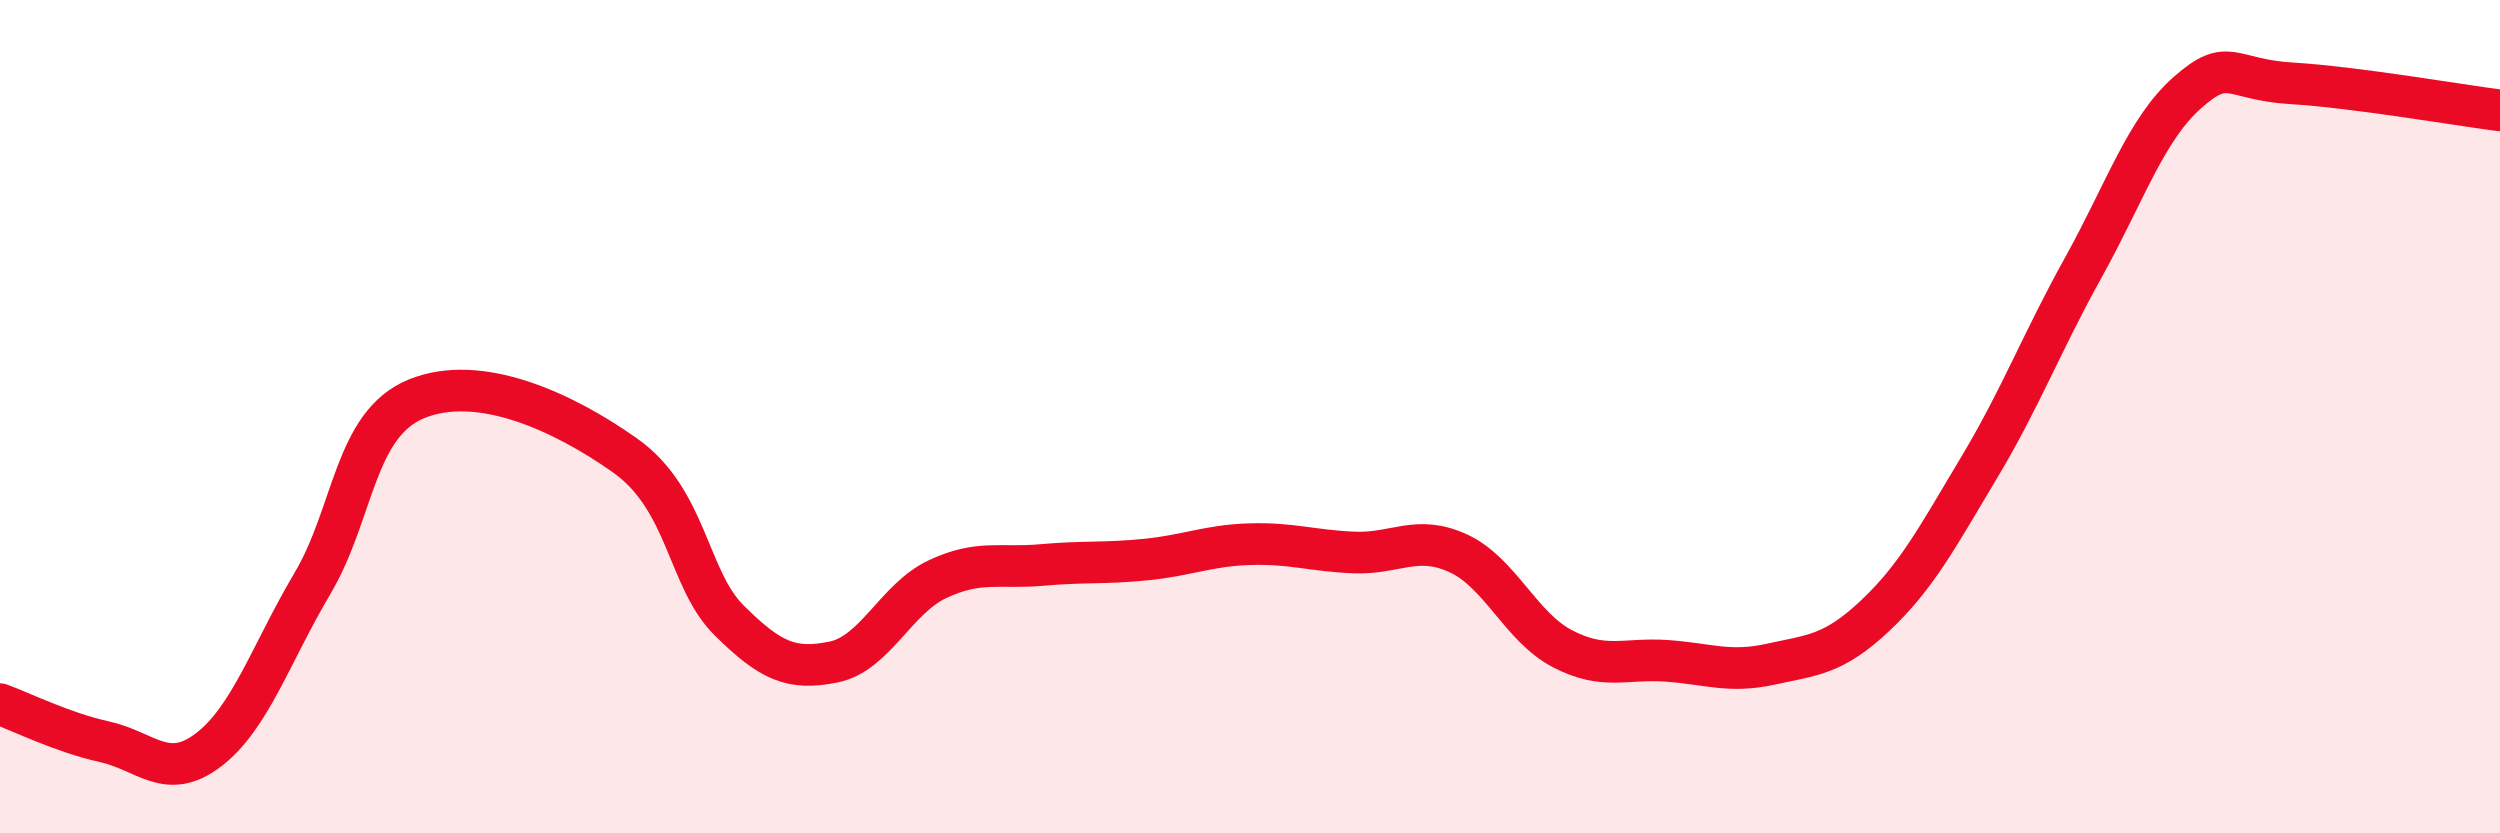 
    <svg width="60" height="20" viewBox="0 0 60 20" xmlns="http://www.w3.org/2000/svg">
      <path
        d="M 0,16.9 C 0.5,17.08 1.5,17.58 2.5,17.8 C 3.5,18.02 4,18.76 5,18 C 6,17.24 6.5,15.69 7.5,14 C 8.5,12.31 8.5,10.18 10,9.57 C 11.5,8.96 13.5,9.87 15,10.93 C 16.5,11.99 16.5,13.9 17.5,14.89 C 18.5,15.88 19,16.09 20,15.89 C 21,15.69 21.5,14.37 22.5,13.9 C 23.5,13.43 24,13.65 25,13.56 C 26,13.47 26.5,13.53 27.5,13.43 C 28.5,13.33 29,13.09 30,13.06 C 31,13.03 31.5,13.22 32.5,13.26 C 33.5,13.3 34,12.82 35,13.28 C 36,13.74 36.5,15.05 37.5,15.57 C 38.5,16.09 39,15.79 40,15.86 C 41,15.93 41.5,16.16 42.5,15.94 C 43.5,15.72 44,15.72 45,14.78 C 46,13.84 46.5,12.89 47.5,11.22 C 48.5,9.55 49,8.22 50,6.42 C 51,4.62 51.5,3.1 52.5,2.22 C 53.5,1.34 53.5,1.91 55,2 C 56.5,2.09 59,2.52 60,2.65L60 20L0 20Z"
        fill="#EB0A25"
        opacity="0.1"
        stroke-linecap="round"
        stroke-linejoin="round"
      />
      <path
        d="M 0,16.9 C 0.5,17.08 1.5,17.58 2.5,17.8 C 3.5,18.02 4,18.76 5,18 C 6,17.24 6.5,15.69 7.5,14 C 8.5,12.31 8.5,10.18 10,9.57 C 11.5,8.96 13.5,9.87 15,10.93 C 16.5,11.99 16.5,13.9 17.5,14.89 C 18.5,15.88 19,16.09 20,15.89 C 21,15.69 21.5,14.37 22.5,13.9 C 23.5,13.43 24,13.65 25,13.56 C 26,13.47 26.5,13.53 27.5,13.43 C 28.5,13.33 29,13.09 30,13.06 C 31,13.03 31.5,13.22 32.5,13.26 C 33.5,13.3 34,12.82 35,13.28 C 36,13.74 36.5,15.05 37.5,15.57 C 38.5,16.09 39,15.79 40,15.86 C 41,15.93 41.5,16.16 42.5,15.94 C 43.5,15.72 44,15.72 45,14.78 C 46,13.84 46.5,12.89 47.5,11.22 C 48.5,9.55 49,8.22 50,6.42 C 51,4.62 51.5,3.1 52.5,2.22 C 53.5,1.34 53.5,1.91 55,2 C 56.5,2.09 59,2.52 60,2.65"
        stroke="#EB0A25"
        stroke-width="1"
        fill="none"
        stroke-linecap="round"
        stroke-linejoin="round"
      />
    </svg>
  